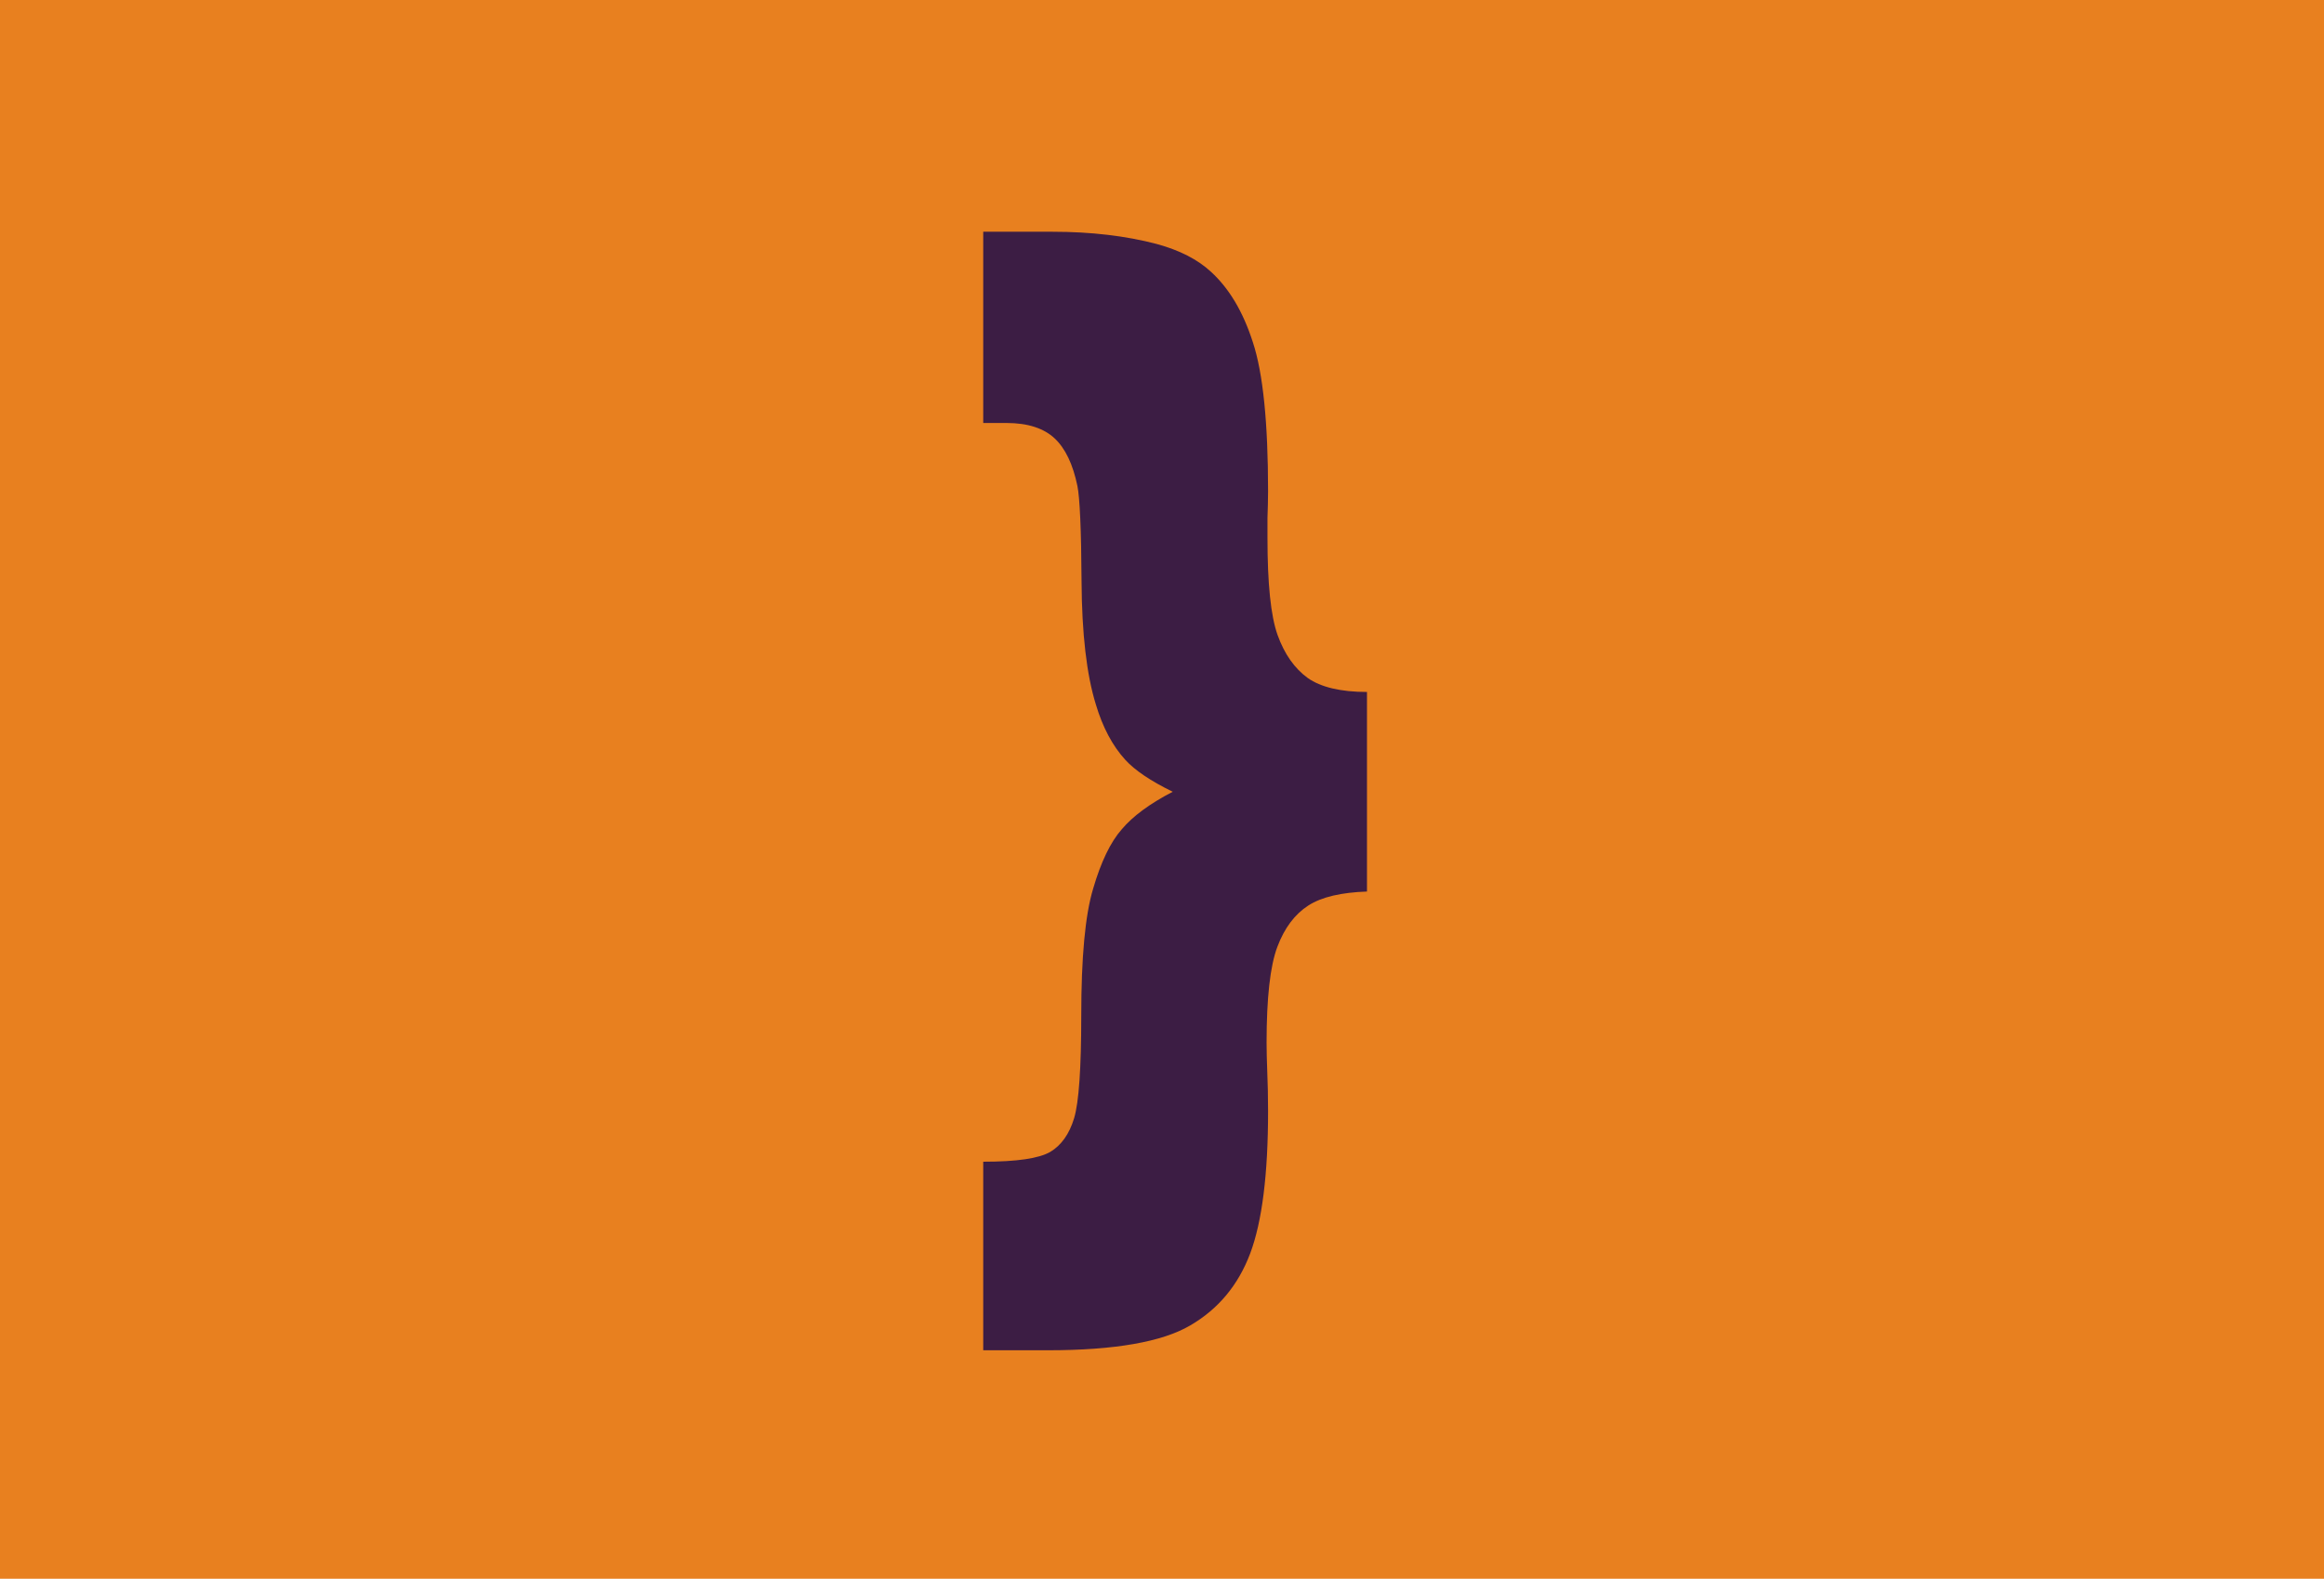 <?xml version="1.0" encoding="UTF-8"?> <!-- Generator: Adobe Illustrator 24.2.2, SVG Export Plug-In . SVG Version: 6.00 Build 0) --> <svg xmlns="http://www.w3.org/2000/svg" xmlns:xlink="http://www.w3.org/1999/xlink" version="1.1" id="Laag_1" x="0px" y="0px" viewBox="0 0 780 530" style="enable-background:new 0 0 780 530;" xml:space="preserve"> <style type="text/css"> .st0{fill:#E8801F;} .st1{fill:#3C1D44;} </style> <image style="overflow:visible;enable-background:new ;" width="780" height="530" transform="matrix(1 0 0 1 2 0)"> </image> <rect x="-9.4" y="-5" class="st0" width="803.3" height="538"></rect> <g> <path class="st1" d="M353.2,77.8c13.1,0,24.7,1.4,35,4.1c7.7,2.1,13.8,5.2,18.3,9.4c6,5.5,10.7,13.3,14,23.6 c3.4,10.3,5.1,27,5.1,50c0,3-0.1,6-0.2,9v6.6c0,15.4,1.1,26.3,3.4,32.7c2.3,6.4,5.7,11.2,10.1,14.4c4.4,3.1,11.1,4.7,19.9,4.7v67 c-8.6,0.3-15.2,1.8-19.7,4.7c-4.5,2.9-8,7.5-10.4,13.9c-2.4,6.4-3.6,17.1-3.6,32.2c0,3,0.1,5.9,0.2,8.8c0.2,4.7,0.3,9.4,0.3,14.1 c0,21.2-2,37.1-6,47.8c-4,10.6-10.7,18.7-20.2,24.2c-9.4,5.5-25.3,8.3-47.7,8.3H330v-63.3c11.3,0,18.7-1.1,22.5-3.3 c3.7-2.2,6.4-6,8-11.3c1.6-5.3,2.4-16.8,2.4-34.4c0-19.5,1.3-33.8,4-42.7c2.6-8.9,5.8-15.6,9.6-19.9c3.7-4.4,9.4-8.6,17.1-12.6 c-7.4-3.6-12.7-7.2-15.9-10.7c-4.3-4.7-7.6-10.9-9.9-18.6c-3.1-10-4.7-23.8-4.8-41.3c-0.1-17.5-0.6-28.2-1.4-32.1 c-1.5-7.2-4-12.5-7.6-15.9c-3.6-3.4-9-5.2-16.2-5.2H330V77.8H353.2z"></path> </g> <rect x="-323.5" y="-263.6" class="st0" width="373" height="253.1"></rect> <rect x="-849.6" y="-4" class="st1" width="803.3" height="538"></rect> </svg> 